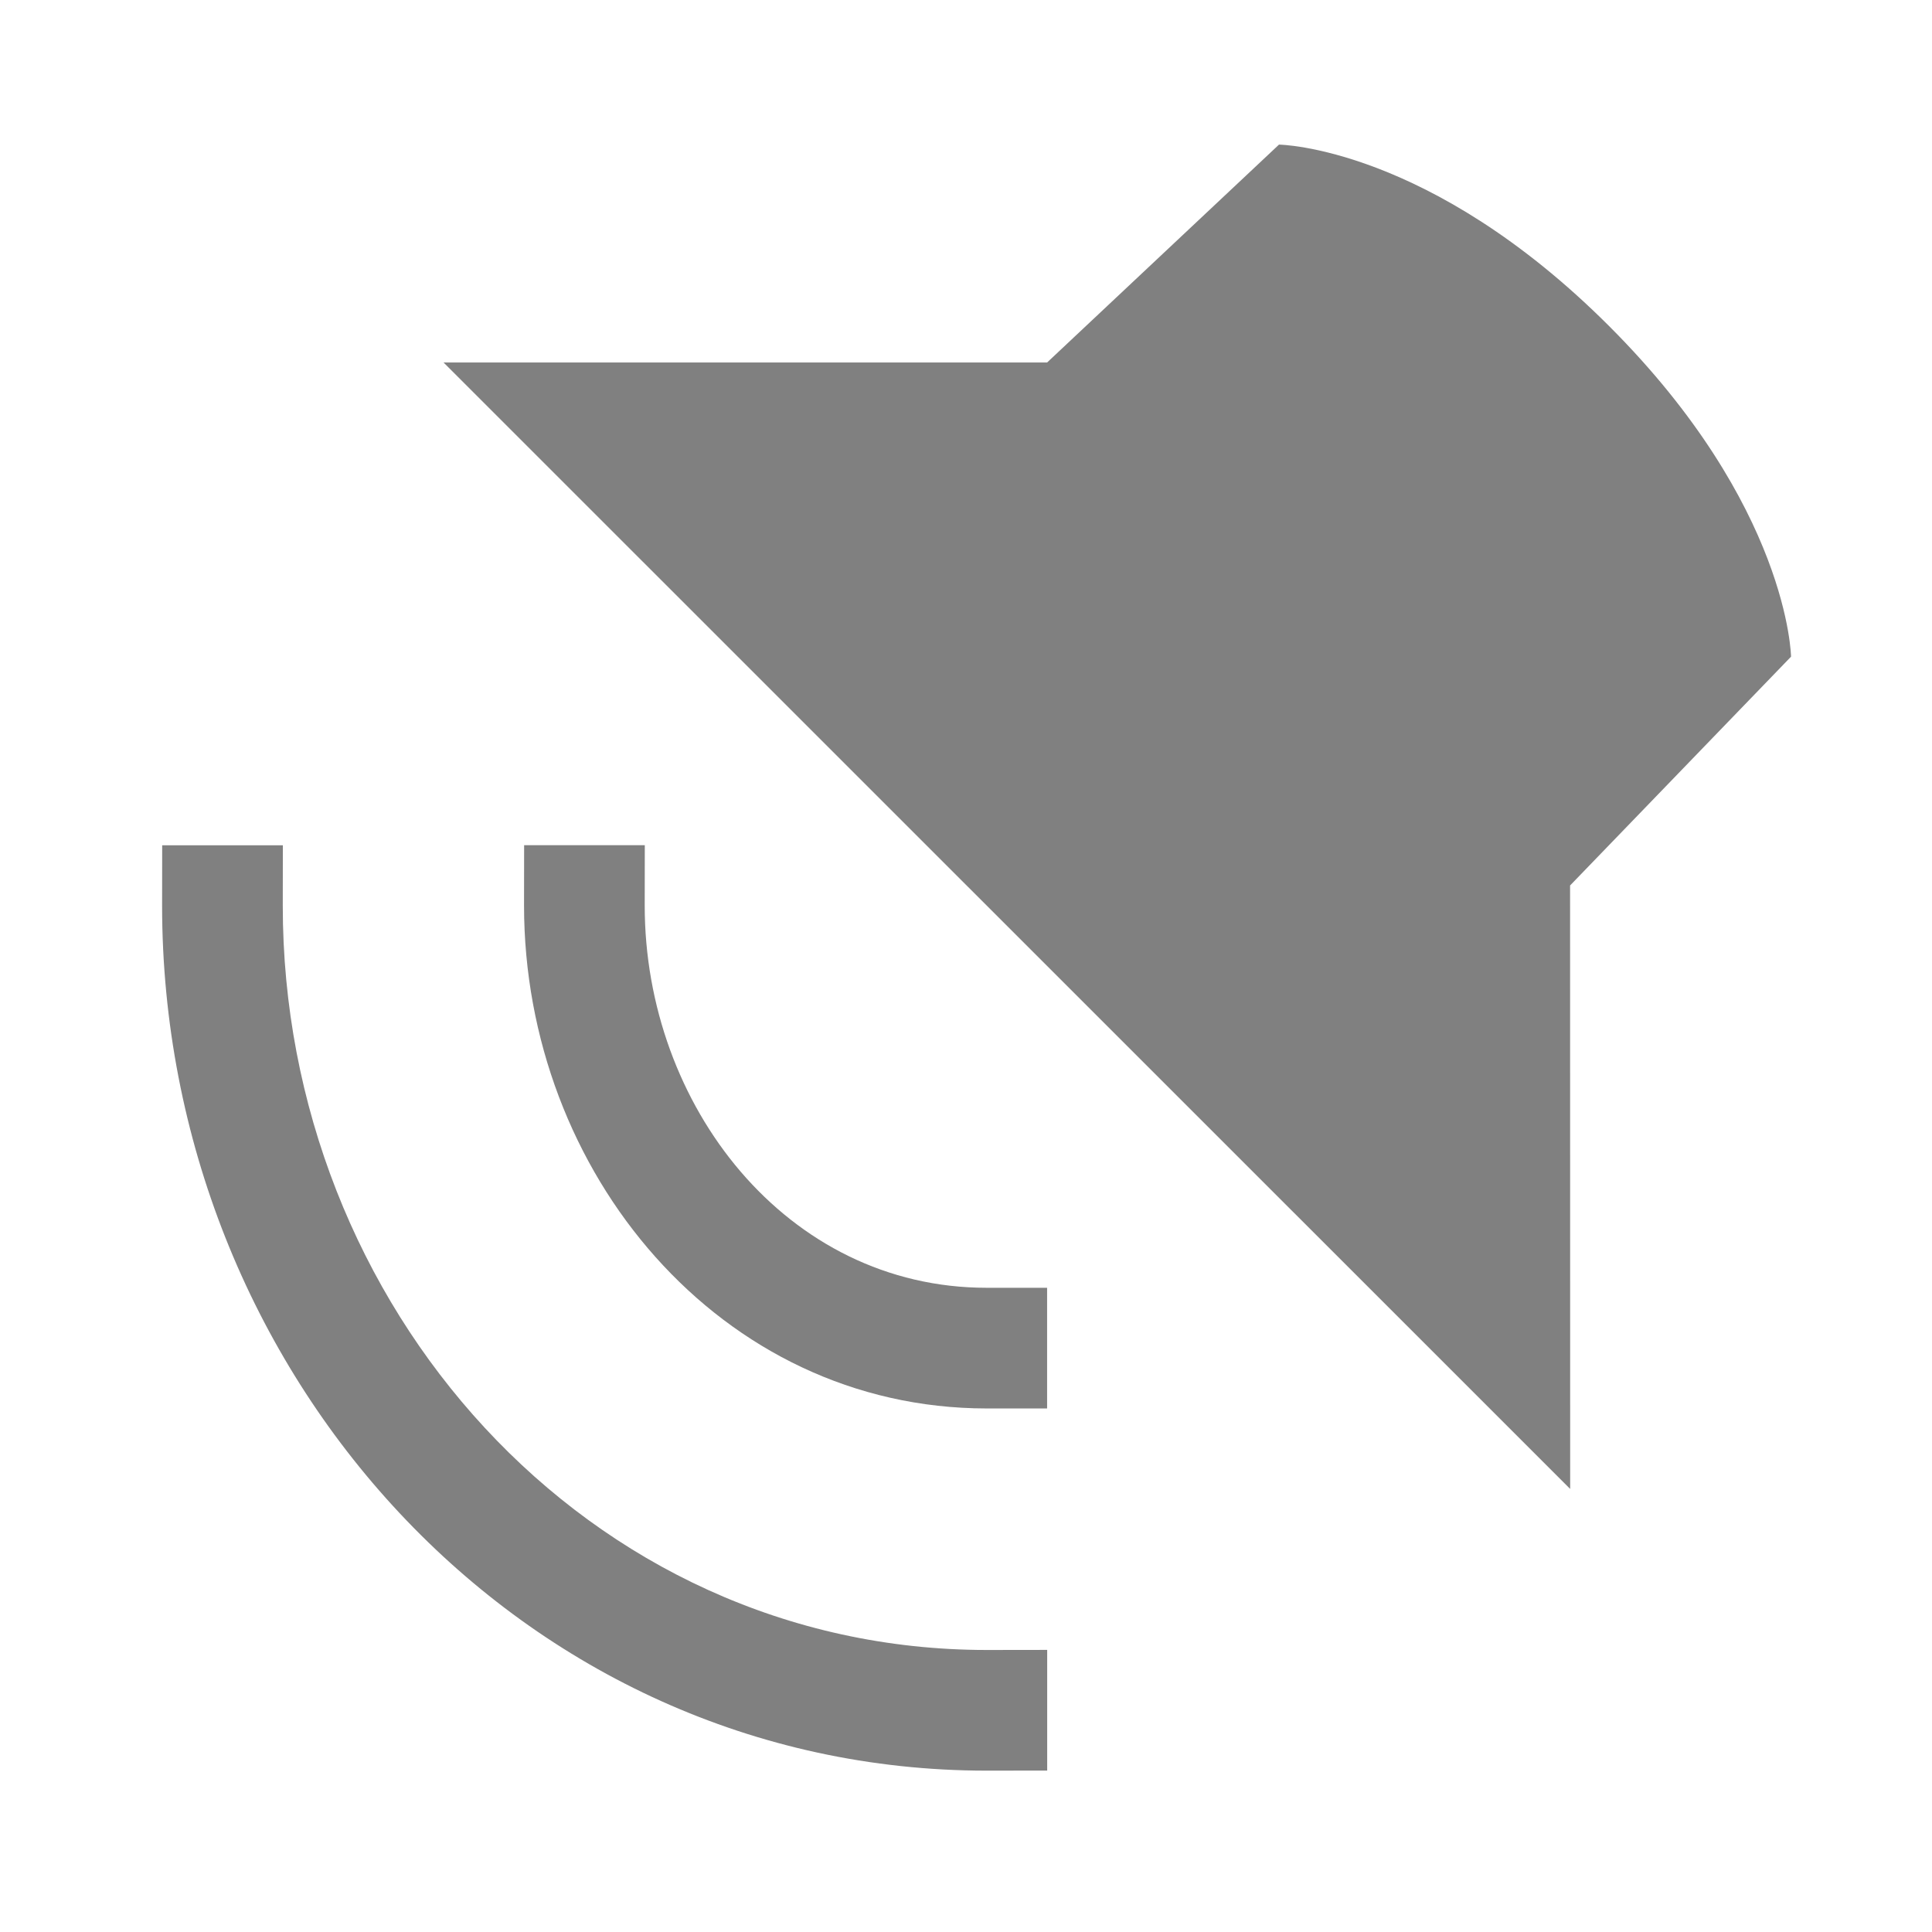 <?xml version="1.0" encoding="UTF-8" standalone="no"?>
<svg
   xmlns:dc="http://purl.org/dc/elements/1.1/"
   xmlns:cc="http://creativecommons.org/ns#"
   xmlns:rdf="http://www.w3.org/1999/02/22-rdf-syntax-ns#"
   xmlns:svg="http://www.w3.org/2000/svg"
   xmlns="http://www.w3.org/2000/svg"
   xmlns:sodipodi="http://sodipodi.sourceforge.net/DTD/sodipodi-0.dtd"
   xmlns:inkscape="http://www.inkscape.org/namespaces/inkscape"
   width="48"
   height="48"
   viewBox="0 0 12.7 12.7"
   version="1.1"
   id="svg11382"
   inkscape:version="0.92.4 (5da689c313, 2019-01-14)"
   sodipodi:docname="audio-speaker-right.svg">
  <defs
     id="defs11376" />
  <sodipodi:namedview
     id="base"
     pagecolor="#ffffff"
     bordercolor="#666666"
     borderopacity="1.0"
     inkscape:pageopacity="0.0"
     inkscape:pageshadow="2"
     inkscape:zoom="11.313708"
     inkscape:cx="27.126599"
     inkscape:cy="25.702661"
     inkscape:document-units="px"
     inkscape:current-layer="layer1"
     showgrid="true"
     units="px"
     inkscape:window-width="1296"
     inkscape:window-height="704"
     inkscape:window-x="70"
     inkscape:window-y="27"
     inkscape:window-maximized="1"
     inkscape:document-rotation="0">
    <inkscape:grid
       type="xygrid"
       id="grid11927" />
  </sodipodi:namedview>
  <g
     inkscape:label="Layer 1"
     inkscape:groupmode="layer"
     id="layer1"
     transform="translate(0,-284.3)">
    <g
       id="g7106"
       transform="matrix(-0.561,0.561,-0.561,-0.561,15.628,290.372)"
       style="fill:#808080;stroke-width:0.333">
      <path
         d="M 8.041,1.418 4.506,4.954 1.871,5 C 1.871,5 1,5.894 1,8.002 1,10.11 1.871,11 1.871,11 l 2.635,0.082 3.536,3.536 z"
         id="path7100"
         inkscape:connector-curvature="0"
         style="stroke-width:0.333"
         sodipodi:nodetypes="cccscccc" />
      <path
         d="m 10.634,4.954 -0.707,0.707 0.354,0.354 c 1.172,1.171 0.936,3.072 -0.236,4.243 l -0.354,0.353 0.707,0.707 0.354,-0.353 c 1.562,-1.562 1.797,-4.095 0.236,-5.657 z"
         style="color:#000000;font-weight:400;line-height:normal;font-family:sans-serif;font-variant-ligatures:normal;font-variant-position:normal;font-variant-caps:normal;font-variant-numeric:normal;font-variant-alternates:normal;font-feature-settings:normal;text-indent:0;text-align:start;text-decoration:none;text-decoration-line:none;text-decoration-style:solid;text-decoration-color:#000000;text-transform:none;text-orientation:mixed;white-space:normal;shape-padding:0;overflow:visible;isolation:auto;mix-blend-mode:normal;stroke-width:0.333"
         font-weight="400"
         overflow="visible"
         id="path7102"
         inkscape:connector-curvature="0"
         sodipodi:nodetypes="ccccccccc" />
      <path
         d="m 12.755,2.832 -0.707,0.707 0.354,0.353 c 2.344,2.343 2.108,6.144 -0.236,8.486 l -0.354,0.353 0.707,0.707 0.354,-0.353 c 2.733,-2.734 2.969,-7.167 0.236,-9.9 z"
         style="color:#000000;font-weight:400;line-height:normal;font-family:sans-serif;font-variant-ligatures:normal;font-variant-position:normal;font-variant-caps:normal;font-variant-numeric:normal;font-variant-alternates:normal;font-feature-settings:normal;text-indent:0;text-align:start;text-decoration:none;text-decoration-line:none;text-decoration-style:solid;text-decoration-color:#000000;text-transform:none;text-orientation:mixed;white-space:normal;shape-padding:0;overflow:visible;isolation:auto;mix-blend-mode:normal;stroke-width:0.333"
         font-weight="400"
         overflow="visible"
         id="path7104"
         inkscape:connector-curvature="0"
         sodipodi:nodetypes="ccccccccc" />
    </g>
  </g>
</svg>
